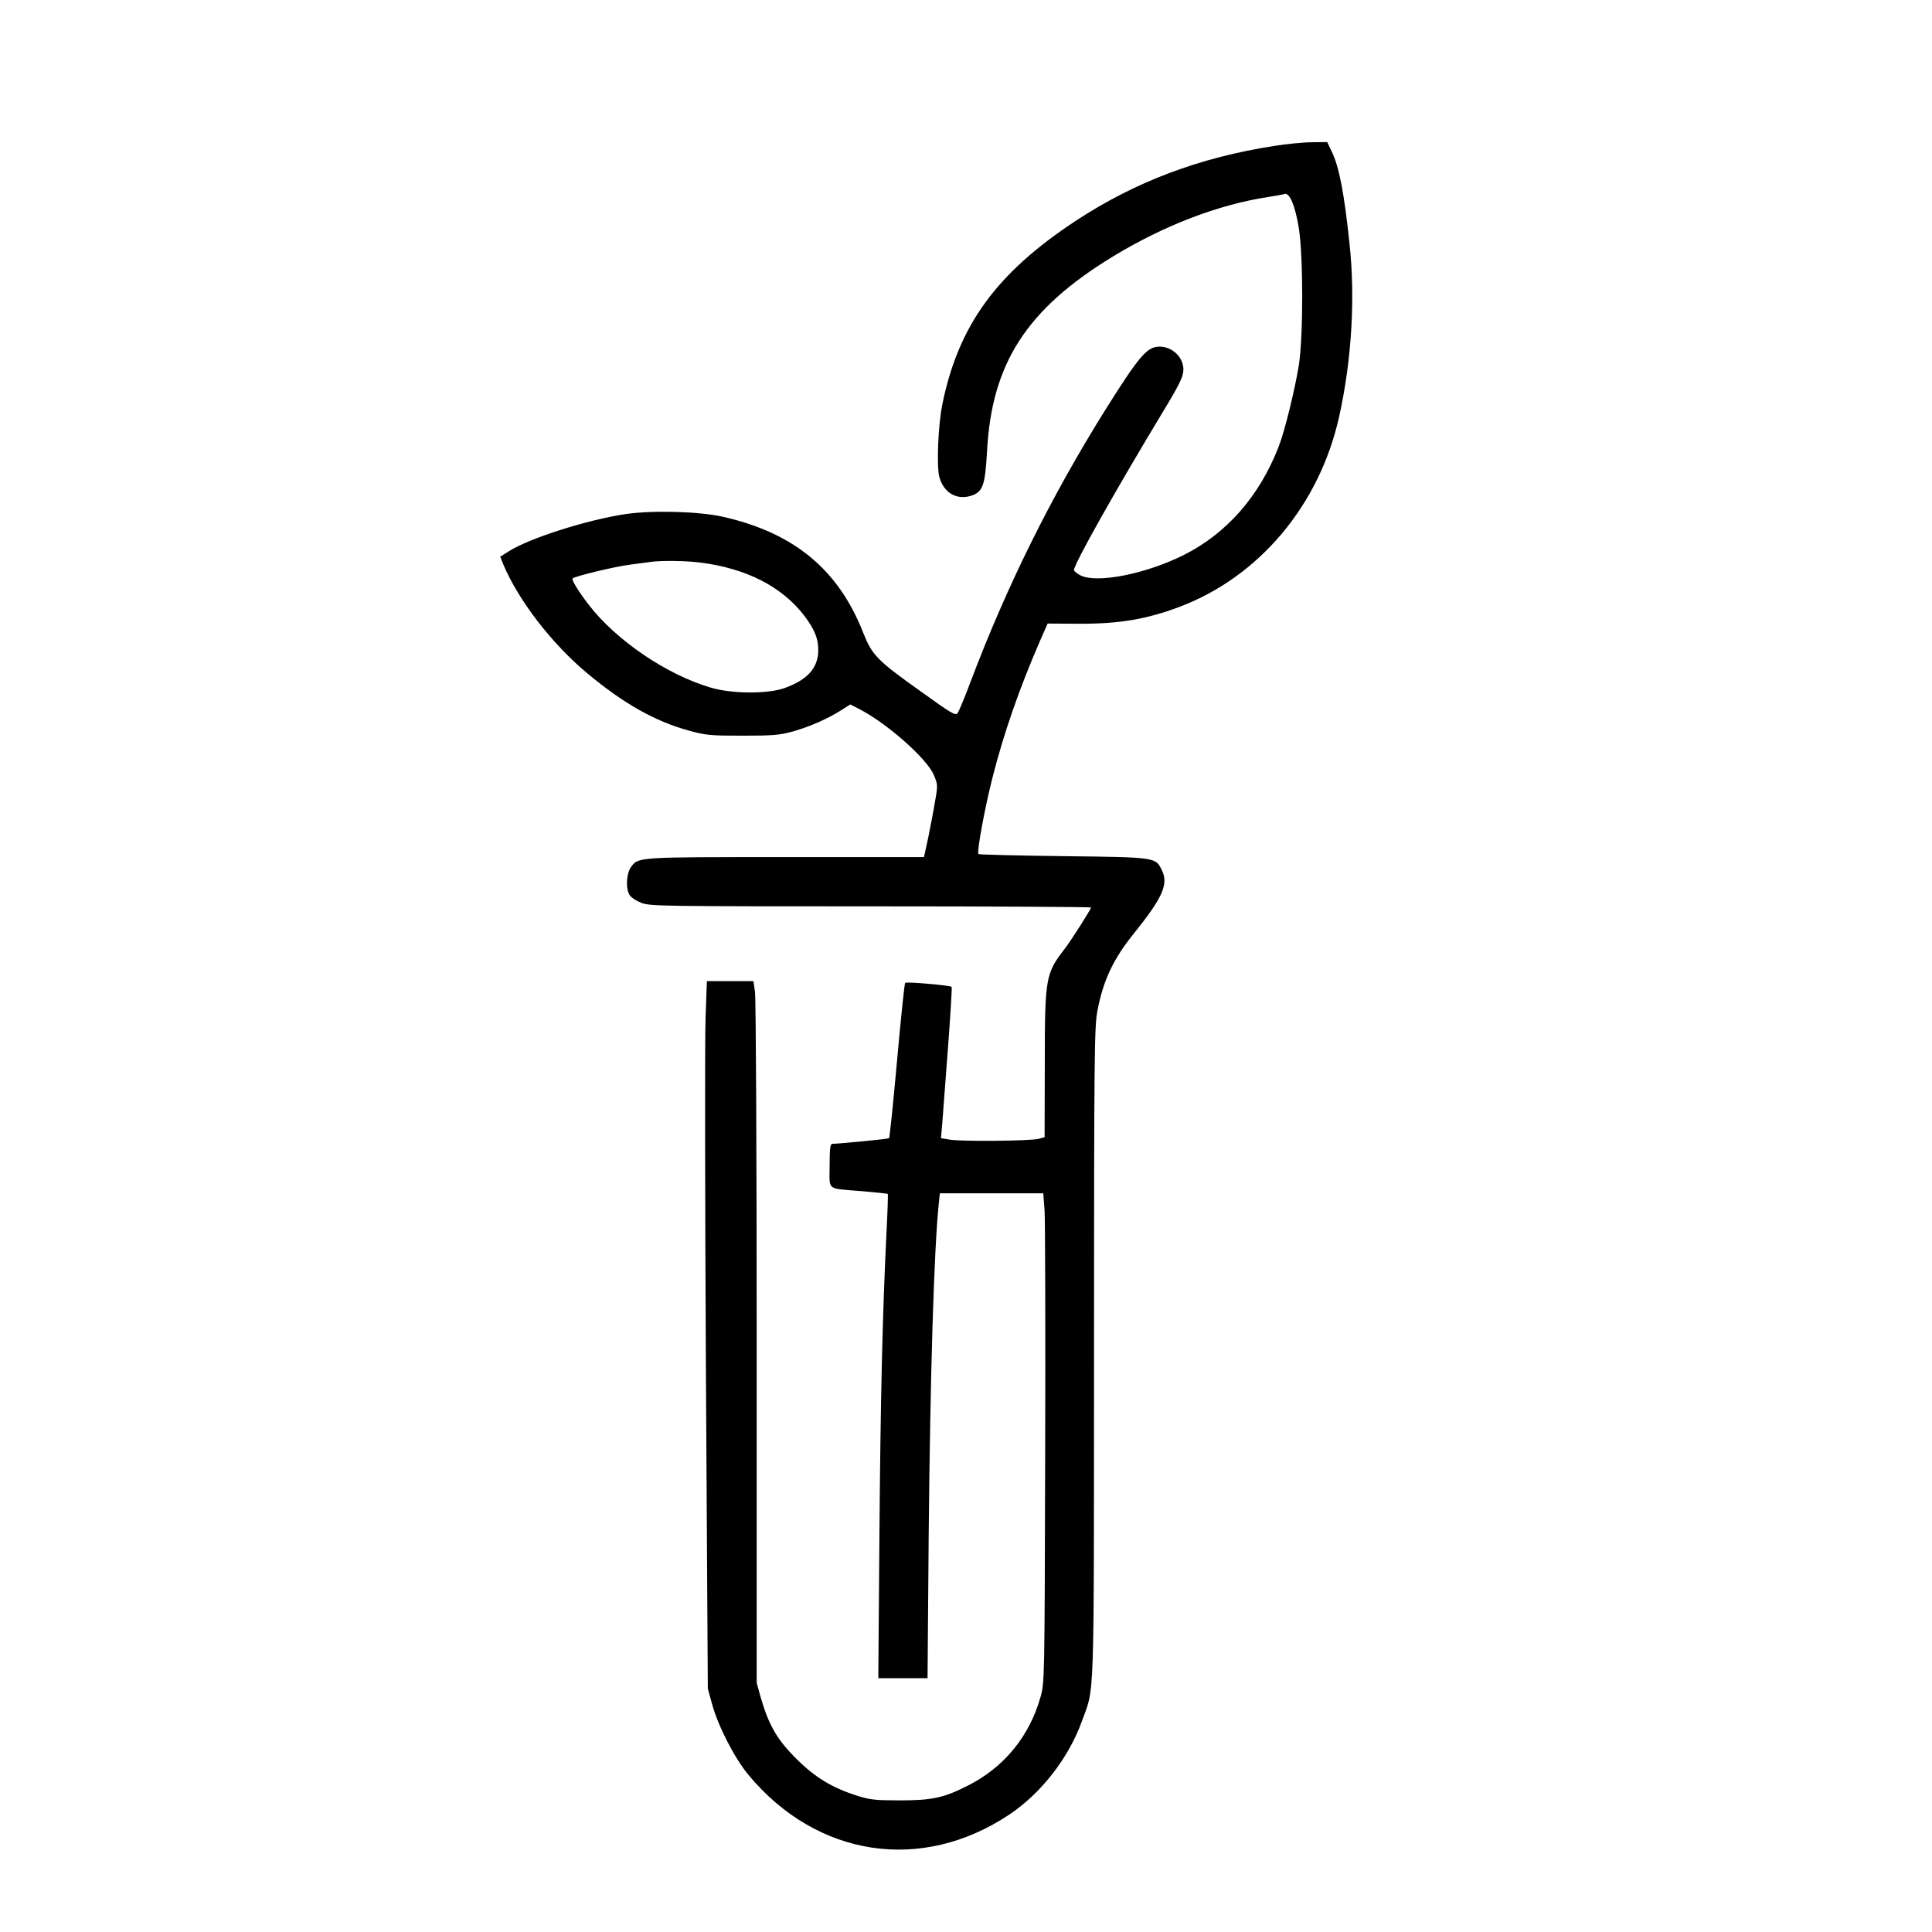 <?xml version="1.0" standalone="no"?>
<!DOCTYPE svg PUBLIC "-//W3C//DTD SVG 20010904//EN"
 "http://www.w3.org/TR/2001/REC-SVG-20010904/DTD/svg10.dtd">
<svg version="1.0" xmlns="http://www.w3.org/2000/svg"
 width="1020pt" height="1020pt" viewBox="0 0 1020 1020"
 preserveAspectRatio="xMidYMid meet">

<g transform="translate(0,1020) scale(0.1,-0.1)"
fill="#000000" stroke="none">
<path d="M6730 9430 c-396 -61 -735 -189 -1048 -394 -421 -277 -622 -553 -707
-971 -22 -107 -31 -327 -16 -382 23 -85 92 -125 169 -100 61 20 73 55 83 233
24 466 210 753 665 1030 270 164 554 273 819 314 39 6 78 13 87 16 27 8 56
-63 75 -179 24 -153 24 -573 0 -727 -22 -132 -75 -350 -107 -430 -102 -261
-273 -455 -498 -569 -203 -102 -464 -153 -549 -108 -18 10 -33 22 -33 27 0 32
219 421 477 848 91 151 107 186 99 230 -9 56 -64 102 -124 102 -66 0 -107 -48
-289 -338 -286 -458 -518 -927 -708 -1429 -31 -84 -63 -159 -69 -168 -11 -15
-34 -1 -191 112 -235 167 -260 193 -308 313 -130 332 -364 526 -737 611 -125
29 -372 36 -517 15 -202 -30 -507 -127 -616 -196 l-46 -29 15 -38 c79 -190
257 -422 446 -579 191 -159 356 -252 534 -301 91 -25 114 -27 284 -27 161 0
196 3 265 22 89 25 185 67 257 113 l47 30 43 -22 c148 -75 360 -262 398 -350
21 -51 22 -54 6 -143 -8 -50 -25 -136 -36 -191 l-22 -100 -731 0 c-795 0 -777
1 -817 -55 -24 -34 -27 -116 -5 -147 8 -12 36 -30 62 -40 46 -17 107 -18 1210
-18 640 0 1163 -3 1163 -6 0 -9 -106 -176 -138 -217 -102 -132 -106 -152 -106
-611 l-1 -385 -30 -8 c-39 -12 -406 -15 -468 -5 l-49 8 7 82 c3 45 17 224 30
397 13 173 22 317 19 320 -8 8 -238 28 -245 21 -4 -3 -23 -188 -43 -411 -20
-222 -39 -406 -42 -409 -3 -4 -237 -27 -301 -30 -10 -1 -13 -31 -13 -116 0
-134 -21 -118 174 -134 71 -6 131 -13 133 -14 2 -2 -1 -96 -7 -208 -21 -437
-31 -854 -37 -1586 l-6 -763 130 0 130 0 6 753 c8 850 28 1504 53 1750 l6 57
273 0 273 0 7 -92 c3 -51 5 -633 3 -1293 -3 -1195 -3 -1200 -25 -1276 -59
-208 -194 -372 -387 -468 -124 -63 -187 -76 -356 -76 -124 0 -156 3 -220 23
-136 43 -226 97 -326 197 -101 100 -145 177 -187 321 l-22 79 0 1795 c0 987
-4 1821 -9 1853 l-8 57 -123 0 -123 0 -7 -197 c-4 -109 -3 -949 2 -1868 l10
-1670 22 -80 c32 -118 119 -287 193 -376 362 -435 915 -518 1378 -208 166 111
311 297 380 487 70 194 65 41 66 1947 0 1590 2 1727 18 1809 31 162 84 273
191 406 152 189 185 261 150 334 -34 71 -28 70 -522 76 -243 3 -444 8 -447 11
-10 10 33 243 74 404 60 236 142 471 251 722 l40 91 162 -1 c214 -1 358 23
534 89 421 159 739 537 843 1004 66 297 86 623 55 912 -28 269 -55 406 -93
486 l-25 52 -81 -1 c-45 0 -133 -9 -196 -19z m-3033 -2200 c245 -31 433 -128
551 -283 53 -71 72 -118 72 -179 0 -93 -55 -156 -176 -200 -87 -32 -276 -32
-389 1 -235 68 -505 252 -649 441 -53 69 -90 130 -83 136 12 12 224 63 304 73
48 6 99 13 113 15 54 7 179 6 257 -4z"/>
</g>
</svg>
